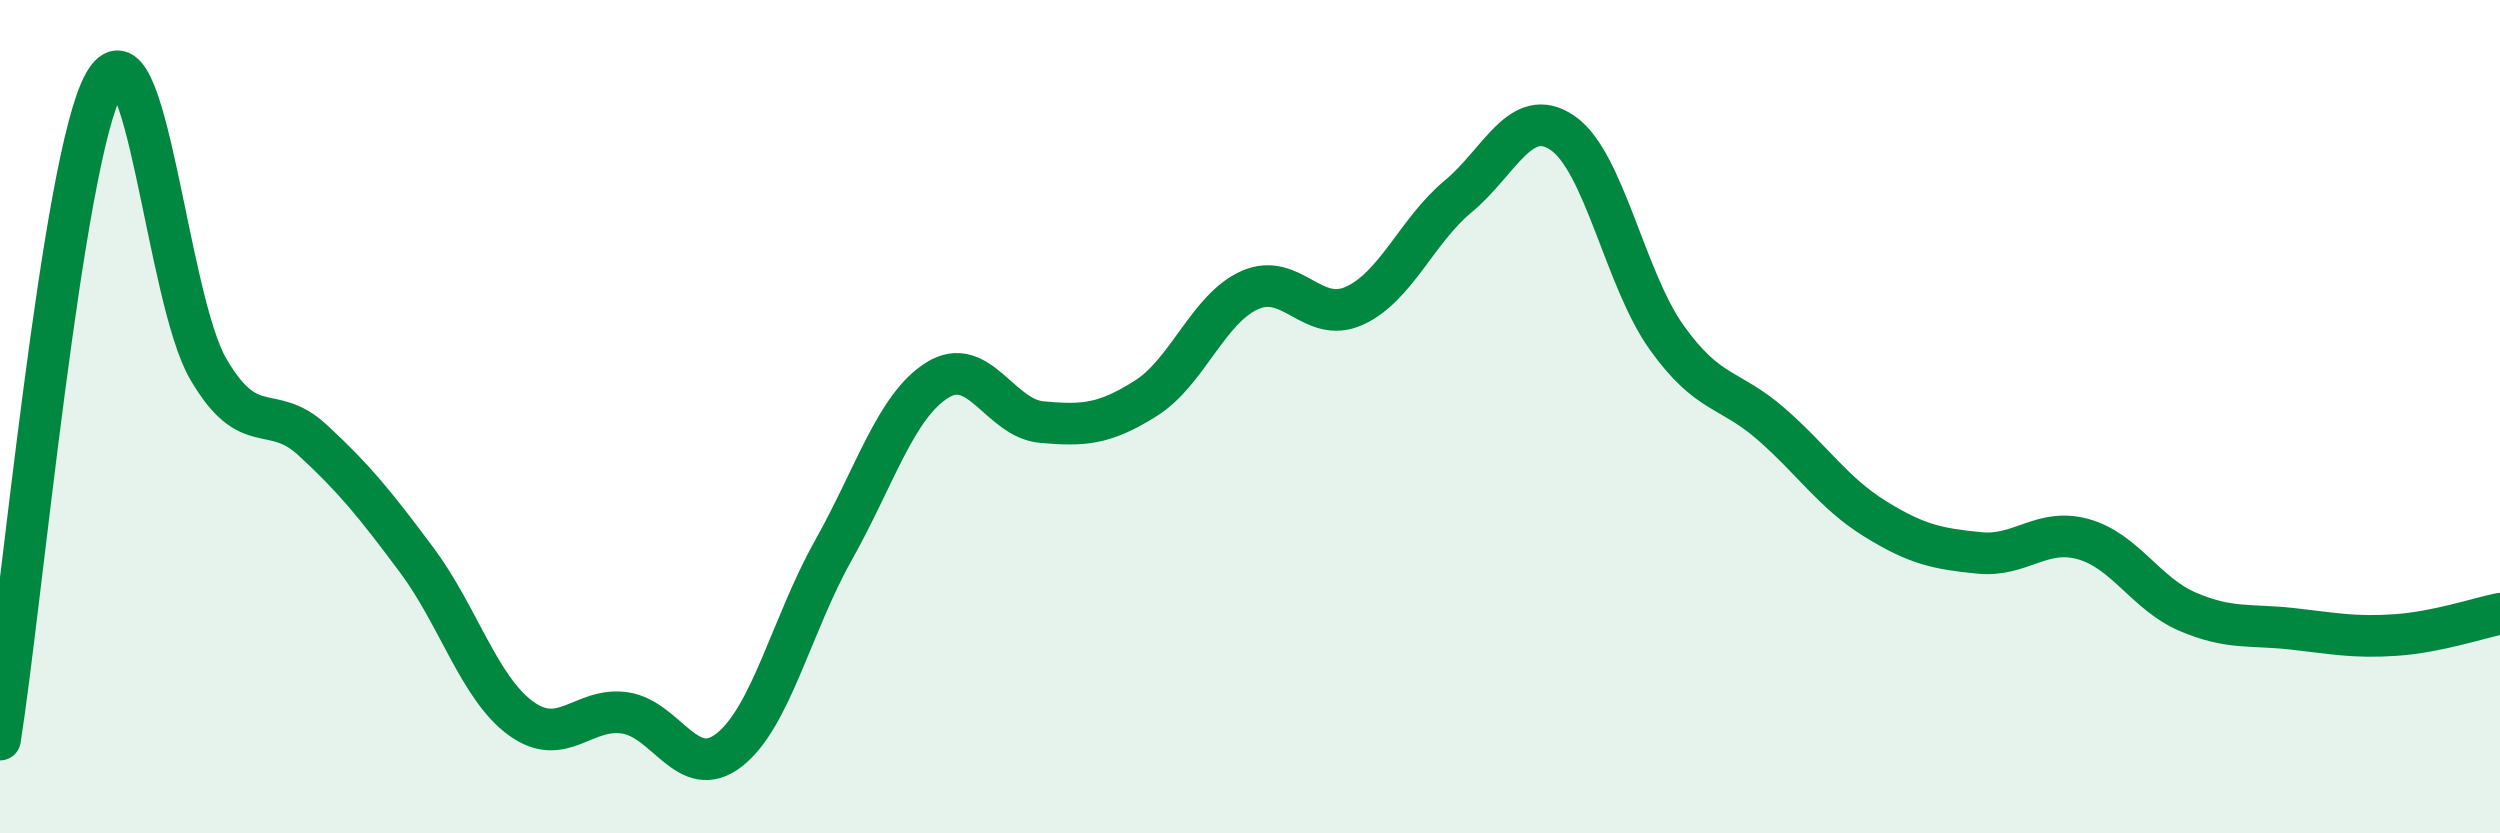 
    <svg width="60" height="20" viewBox="0 0 60 20" xmlns="http://www.w3.org/2000/svg">
      <path
        d="M 0,17.75 C 0.5,14.6 1.5,3.78 2.5,2 C 3.5,0.22 4,7.15 5,8.86 C 6,10.57 6.5,9.64 7.5,10.56 C 8.5,11.48 9,12.1 10,13.44 C 11,14.78 11.5,16.51 12.5,17.24 C 13.5,17.97 14,16.96 15,17.11 C 16,17.26 16.5,18.78 17.5,18 C 18.5,17.22 19,14.99 20,13.21 C 21,11.43 21.5,9.74 22.5,9.12 C 23.5,8.5 24,10.04 25,10.13 C 26,10.22 26.5,10.19 27.5,9.56 C 28.5,8.93 29,7.4 30,6.96 C 31,6.52 31.5,7.79 32.5,7.34 C 33.5,6.89 34,5.54 35,4.71 C 36,3.88 36.5,2.51 37.5,3.19 C 38.5,3.87 39,6.7 40,8.1 C 41,9.5 41.5,9.3 42.5,10.17 C 43.5,11.04 44,11.83 45,12.45 C 46,13.07 46.5,13.17 47.5,13.27 C 48.5,13.37 49,12.66 50,12.94 C 51,13.22 51.5,14.25 52.5,14.68 C 53.5,15.11 54,14.98 55,15.09 C 56,15.2 56.5,15.31 57.5,15.24 C 58.5,15.17 59.5,14.83 60,14.73L60 20L0 20Z"
        fill="#008740"
        opacity="0.1"
        stroke-linecap="round"
        stroke-linejoin="round"
      />
      <path
        d="M 0,17.75 C 0.5,14.6 1.5,3.78 2.5,2 C 3.5,0.22 4,7.15 5,8.86 C 6,10.57 6.5,9.64 7.5,10.56 C 8.5,11.48 9,12.1 10,13.44 C 11,14.78 11.5,16.51 12.5,17.24 C 13.5,17.97 14,16.96 15,17.11 C 16,17.26 16.5,18.78 17.5,18 C 18.5,17.22 19,14.99 20,13.21 C 21,11.43 21.5,9.74 22.5,9.12 C 23.5,8.5 24,10.04 25,10.13 C 26,10.22 26.5,10.19 27.5,9.56 C 28.5,8.93 29,7.4 30,6.96 C 31,6.52 31.5,7.79 32.5,7.34 C 33.5,6.89 34,5.54 35,4.71 C 36,3.88 36.5,2.51 37.5,3.19 C 38.5,3.87 39,6.7 40,8.1 C 41,9.5 41.5,9.3 42.5,10.17 C 43.5,11.04 44,11.83 45,12.45 C 46,13.07 46.5,13.17 47.5,13.27 C 48.5,13.37 49,12.66 50,12.94 C 51,13.22 51.5,14.25 52.5,14.68 C 53.5,15.11 54,14.98 55,15.09 C 56,15.2 56.5,15.31 57.5,15.24 C 58.5,15.17 59.5,14.83 60,14.73"
        stroke="#008740"
        stroke-width="1"
        fill="none"
        stroke-linecap="round"
        stroke-linejoin="round"
      />
    </svg>
  